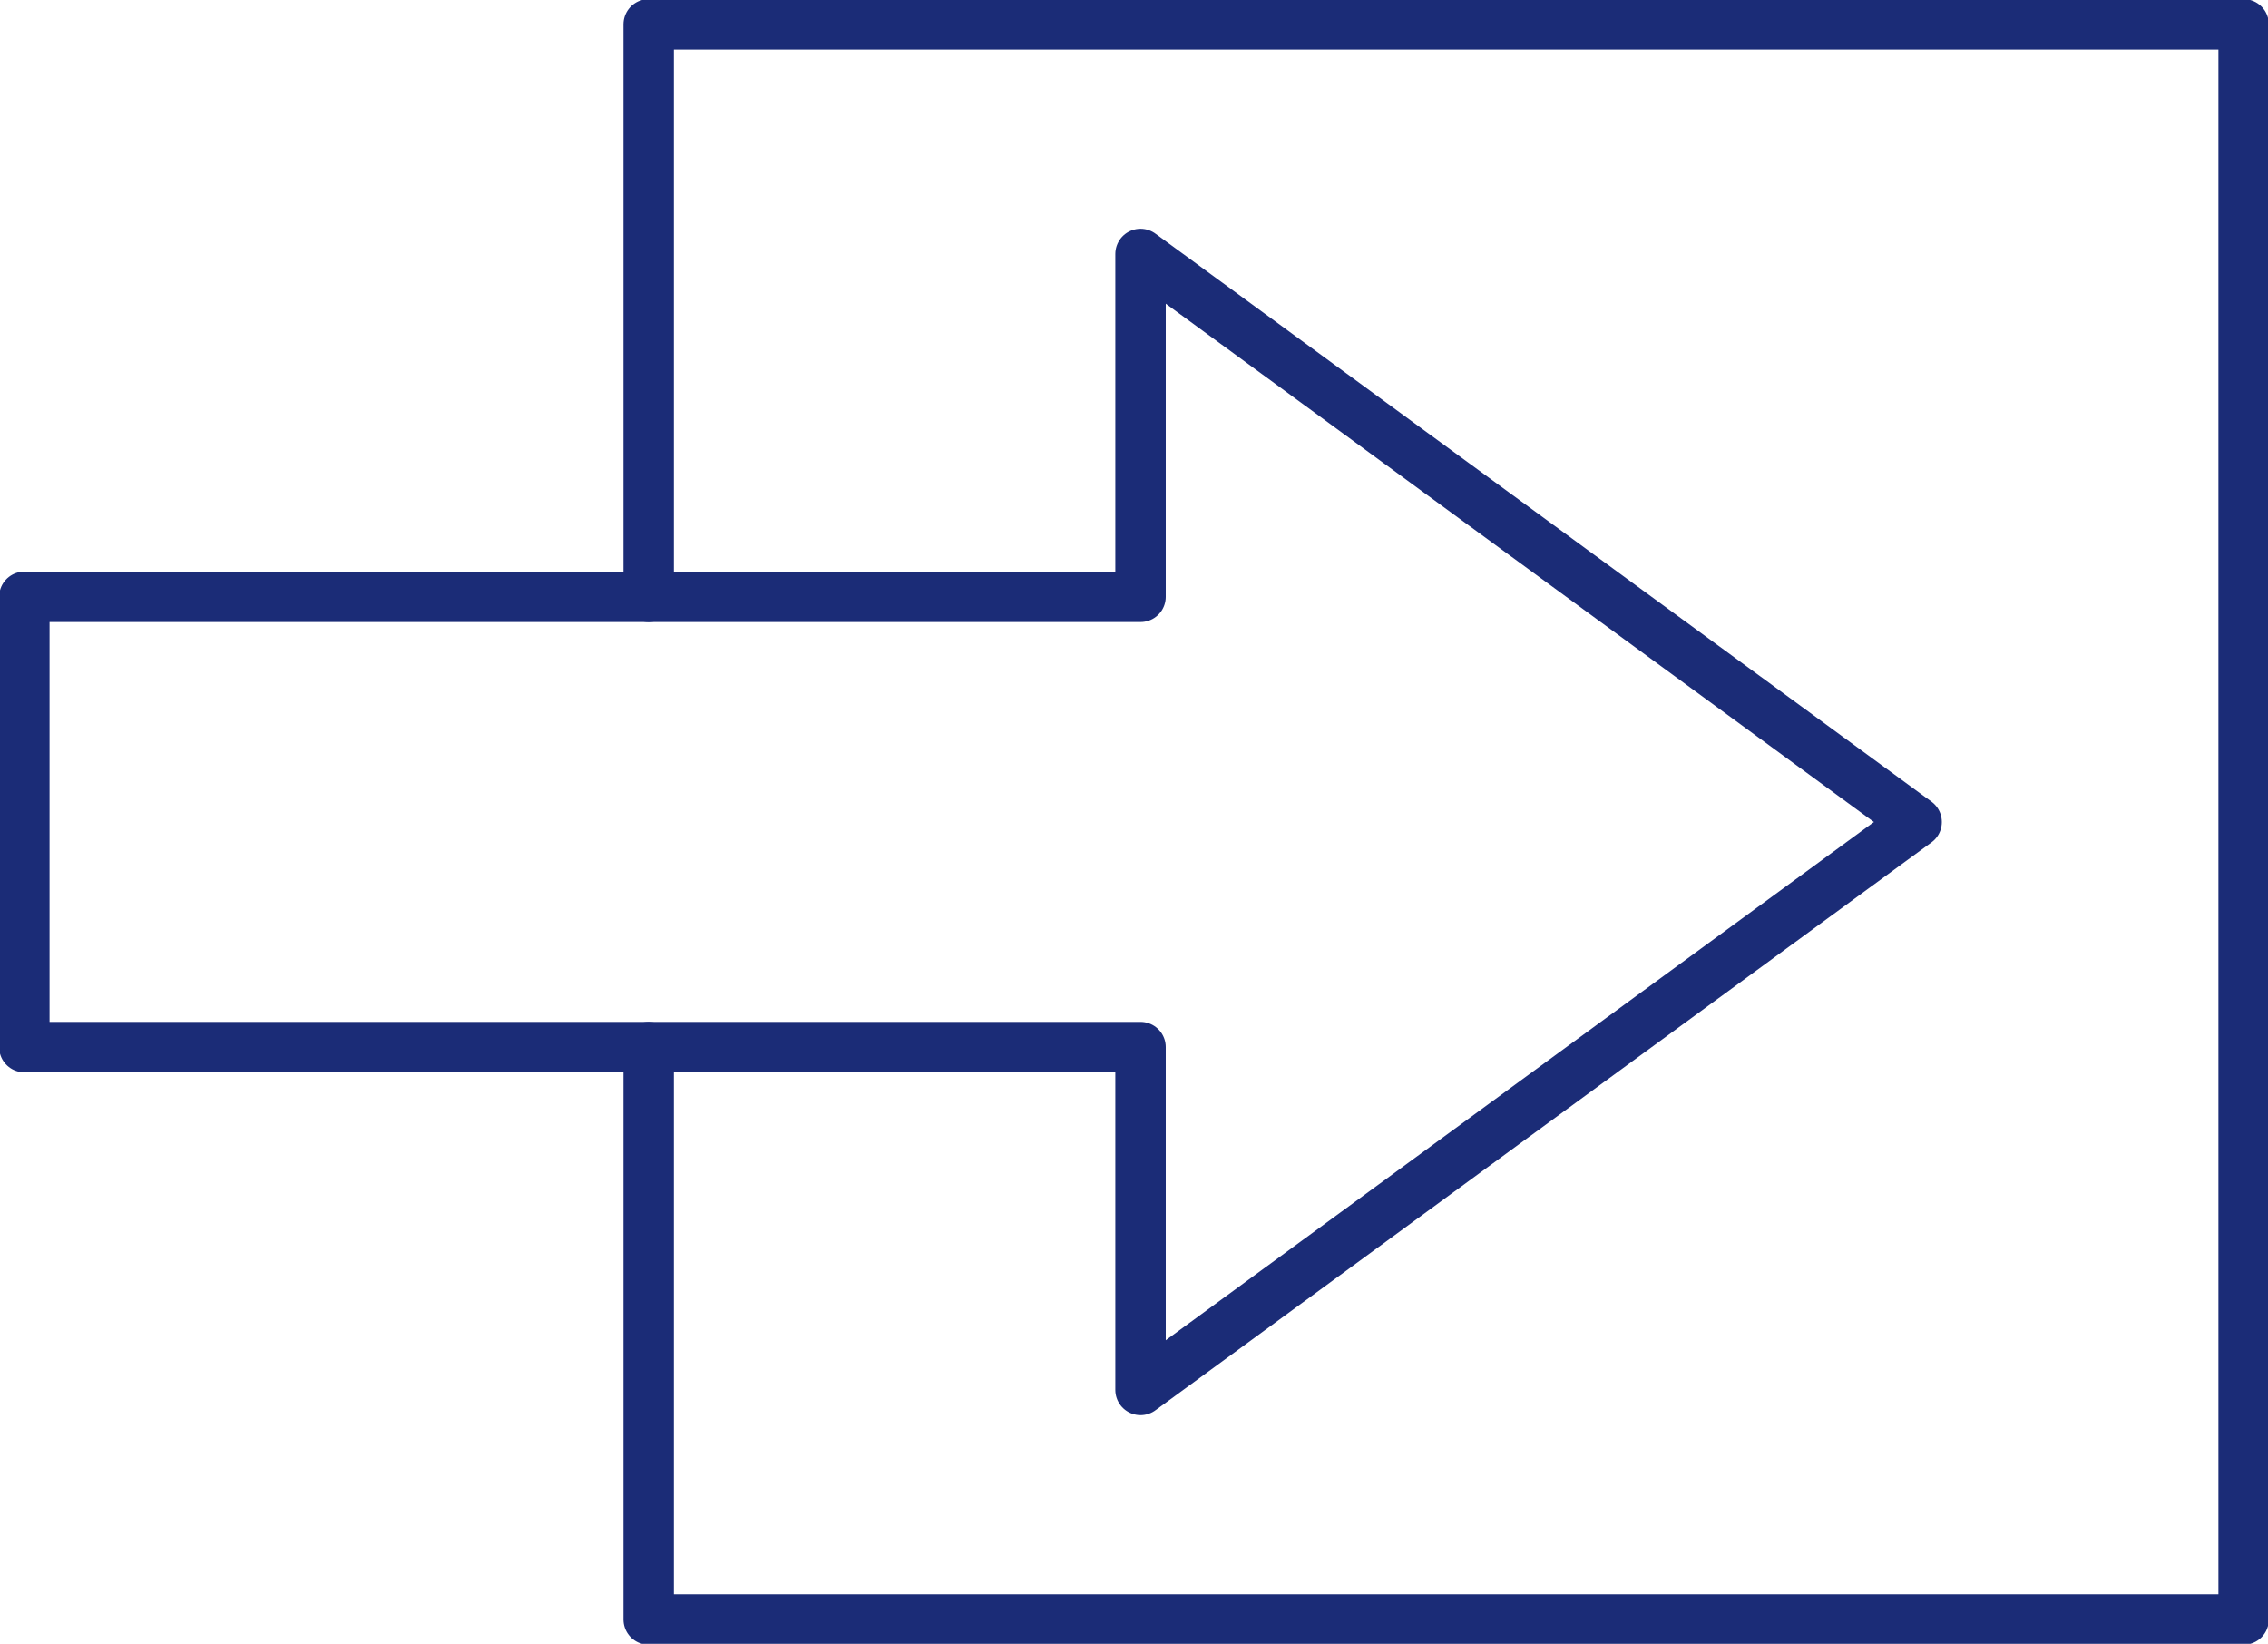 <svg xmlns:inkscape="http://www.inkscape.org/namespaces/inkscape" xmlns:sodipodi="http://sodipodi.sourceforge.net/DTD/sodipodi-0.dtd" xmlns="http://www.w3.org/2000/svg" xmlns:svg="http://www.w3.org/2000/svg" id="svg214" xml:space="preserve" width="89.971" height="65.205"><defs id="defs218"><clipPath id="clip-path"><rect id="Rectangle_191" data-name="Rectangle 191" width="89.971" height="65.205" fill="none" stroke="#1b2c77" stroke-width="2" x="0" y="0"></rect></clipPath></defs><g id="g222"><g id="Group_728" data-name="Group 728" clip-path="url(#clip-path)"><path id="Path_441" data-name="Path 441" d="M 18.428,41.261 V 63.966 H 81.7 V 0.691 H 18.428 V 23.4" transform="translate(7.304,0.274)" fill="none" stroke="#1b2c77" stroke-linecap="round" stroke-linejoin="round" stroke-width="2"></path><path id="Path_442" data-name="Path 442" d="M 75.758,29.746 44.971,7.214 v 13.6 H 0.692 v 17.86 h 44.279 v 13.6 z" transform="translate(0.274,2.86)" fill="none" stroke="#1b2c77" stroke-linecap="round" stroke-linejoin="round" stroke-width="2"></path></g></g></svg>